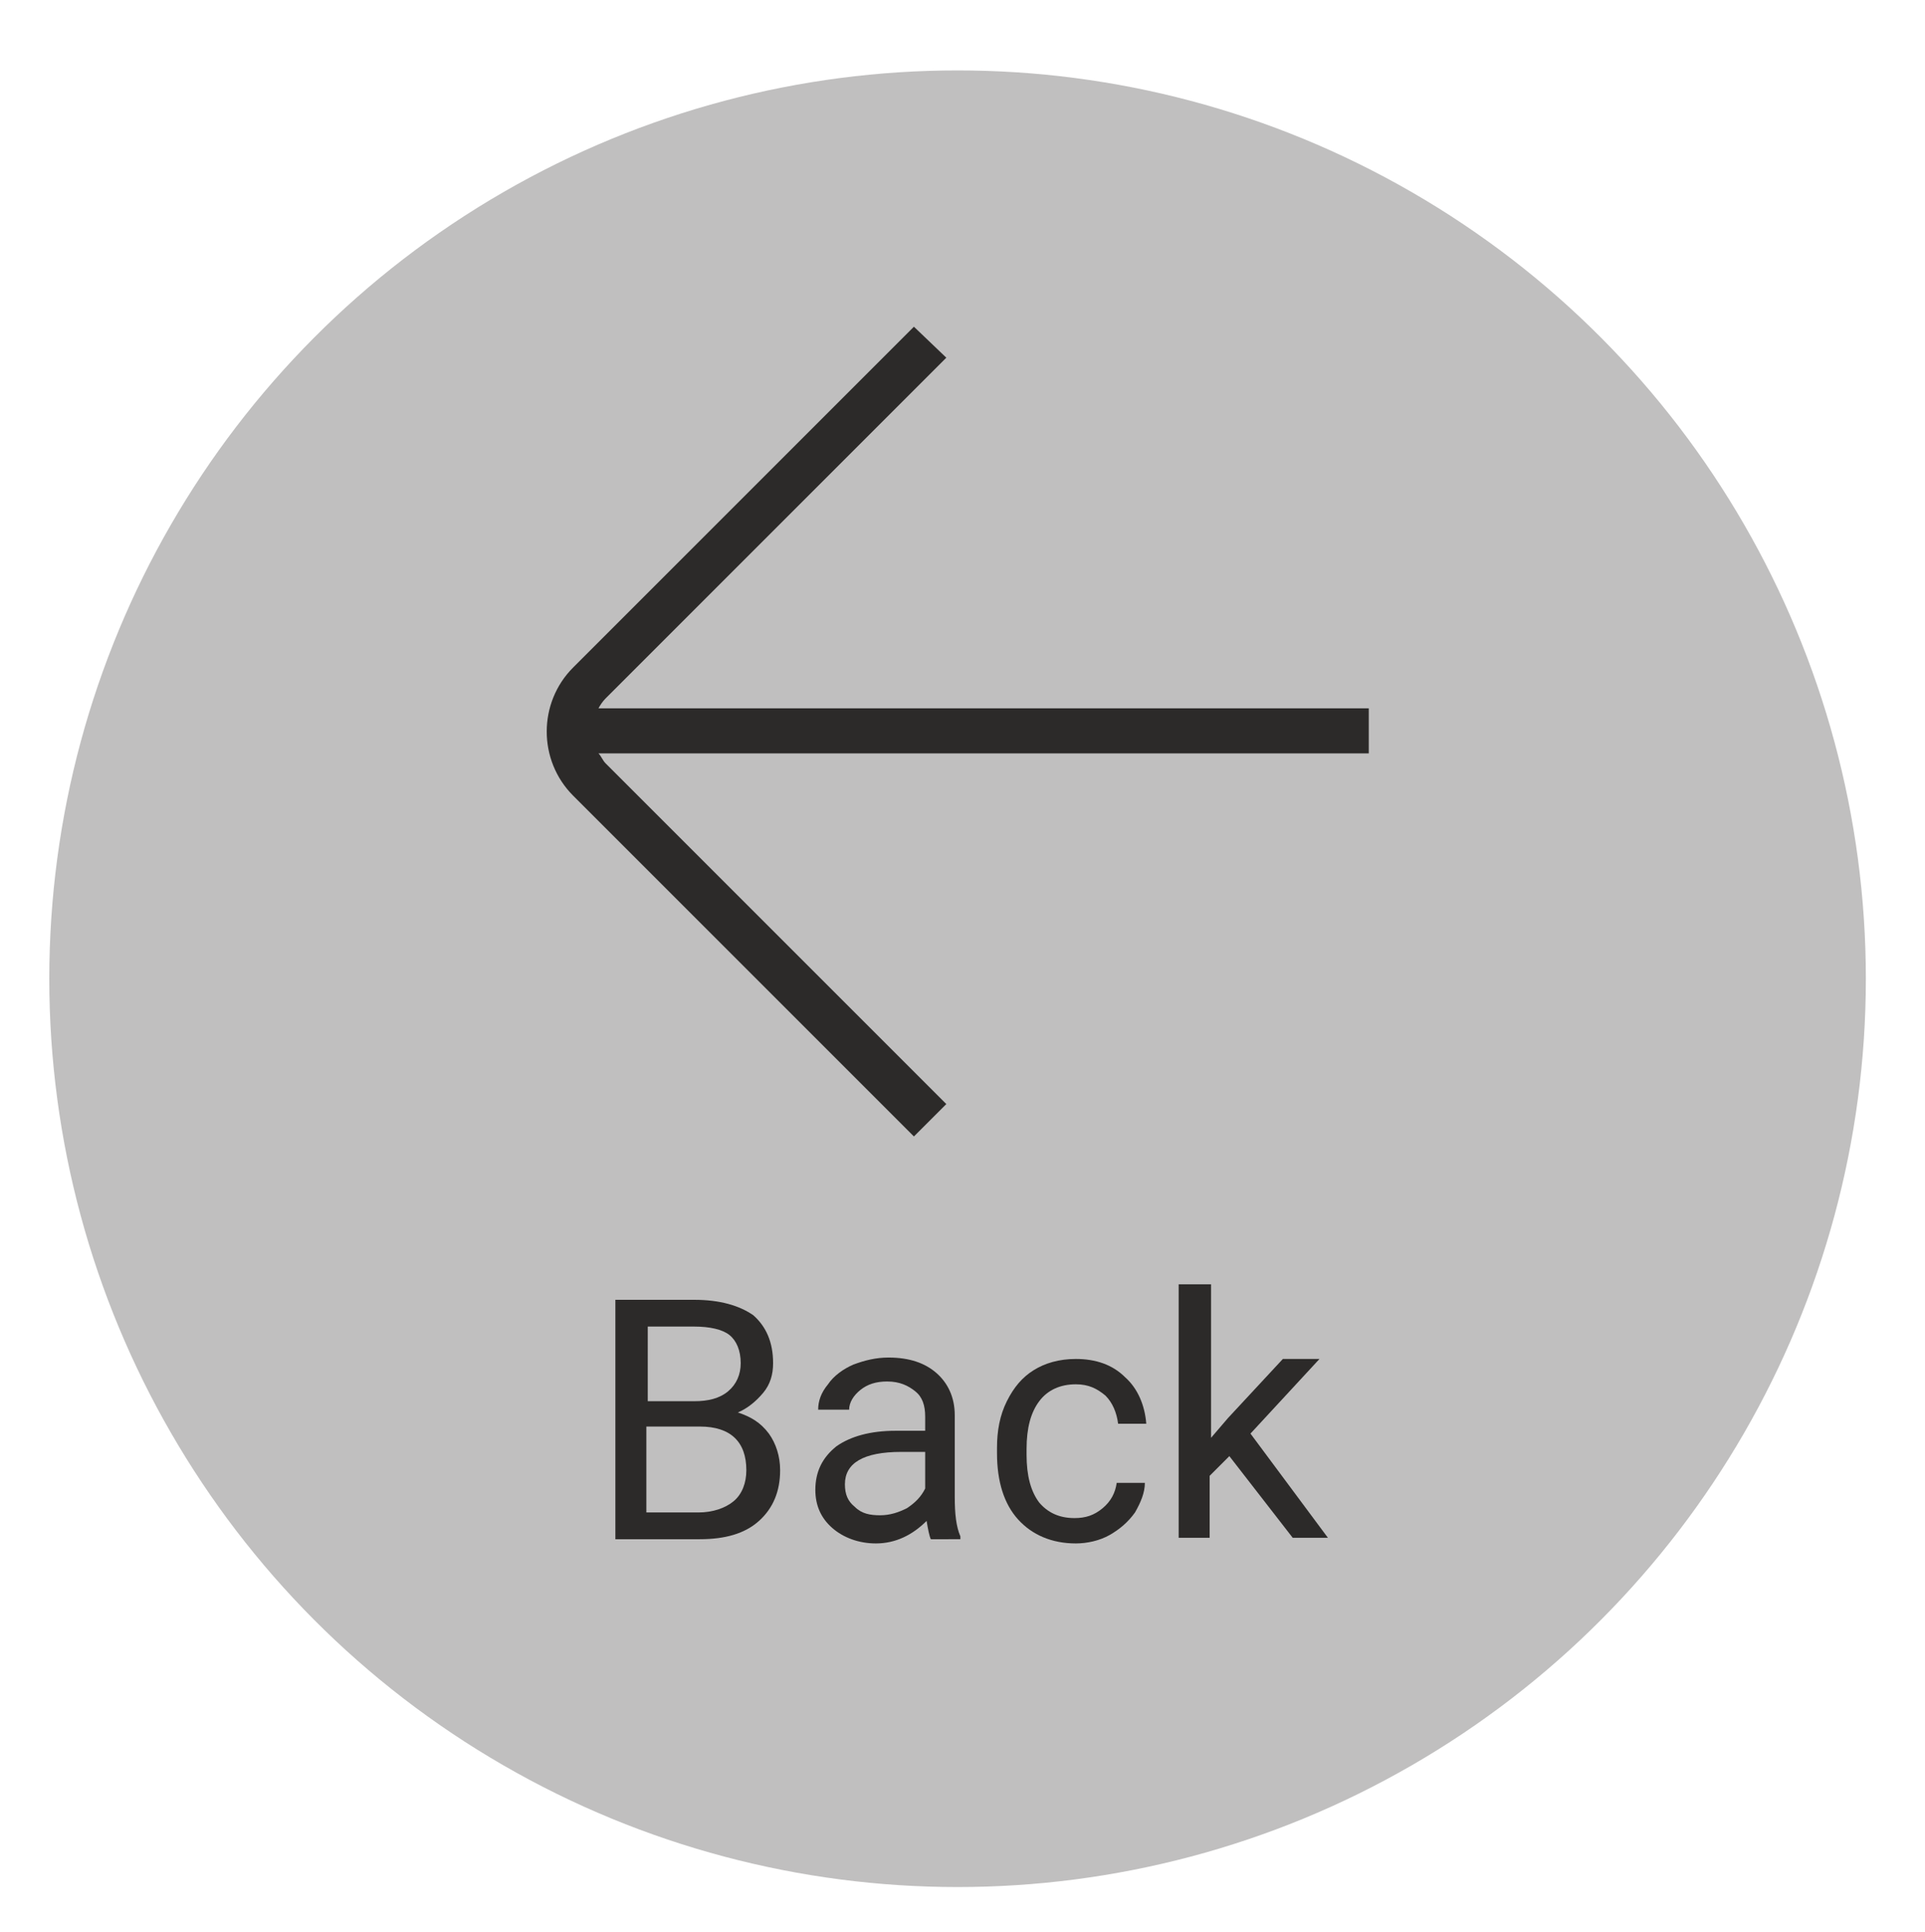 <?xml version="1.0" encoding="utf-8"?>
<!-- Generator: Adobe Illustrator 27.1.1, SVG Export Plug-In . SVG Version: 6.00 Build 0)  -->
<svg version="1.1" id="Layer_1" xmlns="http://www.w3.org/2000/svg" xmlns:xlink="http://www.w3.org/1999/xlink" x="0px" y="0px"
	 viewBox="0 0 136.7 137.2" style="enable-background:new 0 0 136.7 137.2;" xml:space="preserve">
<style type="text/css">
	.st0{fill:#C0BFBF;}
	.st1{fill:#2C2A29;}
</style>
<g>
	<circle class="st0" cx="68" cy="69.5" r="64.5"/>
	<g>
		<g>
			<path class="st1" d="M43.7,109.3v-17h5.6c1.8,0,3.2,0.4,4.2,1.1c0.9,0.8,1.4,1.9,1.4,3.4c0,0.8-0.2,1.5-0.7,2.1
				c-0.5,0.6-1.1,1.1-1.8,1.4c0.9,0.3,1.6,0.7,2.2,1.5c0.5,0.7,0.8,1.6,0.8,2.6c0,1.5-0.5,2.7-1.5,3.6c-1,0.9-2.4,1.3-4.2,1.3H43.7z
				 M45.9,99.5h3.4c1,0,1.8-0.2,2.4-0.7c0.6-0.5,0.9-1.2,0.9-2c0-0.9-0.3-1.6-0.8-2c-0.5-0.4-1.4-0.6-2.5-0.6h-3.3V99.5z
				 M45.9,101.3v6.1h3.7c1,0,1.9-0.3,2.5-0.8c0.6-0.5,0.9-1.3,0.9-2.2c0-2-1.1-3.1-3.3-3.1H45.9z"/>
			<path class="st1" d="M66.1,109.3c-0.1-0.2-0.2-0.7-0.3-1.3c-1,1-2.2,1.6-3.6,1.6c-1.2,0-2.3-0.4-3.1-1.1
				c-0.8-0.7-1.2-1.6-1.2-2.7c0-1.3,0.5-2.3,1.5-3.1c1-0.7,2.4-1.1,4.2-1.1h2.1v-1c0-0.8-0.2-1.4-0.7-1.8s-1.1-0.7-2-0.7
				c-0.8,0-1.4,0.2-1.9,0.6c-0.5,0.4-0.8,0.9-0.8,1.4h-2.2c0-0.6,0.2-1.2,0.7-1.8c0.4-0.6,1.1-1.1,1.8-1.4c0.8-0.3,1.6-0.5,2.5-0.5
				c1.5,0,2.6,0.4,3.4,1.1c0.8,0.7,1.3,1.7,1.3,3v5.8c0,1.2,0.1,2.1,0.4,2.8v0.2H66.1z M62.5,107.6c0.7,0,1.3-0.2,1.9-0.5
				c0.6-0.4,1-0.8,1.3-1.4v-2.6H64c-2.7,0-4,0.8-4,2.3c0,0.7,0.2,1.2,0.7,1.6C61.2,107.5,61.8,107.6,62.5,107.6z"/>
			<path class="st1" d="M76.3,107.8c0.8,0,1.4-0.2,2-0.7c0.6-0.5,0.9-1.1,1-1.8h2c0,0.7-0.3,1.4-0.7,2.1c-0.5,0.7-1.1,1.2-1.8,1.6
				s-1.6,0.6-2.4,0.6c-1.7,0-3.1-0.6-4.1-1.7c-1-1.1-1.5-2.7-1.5-4.7v-0.4c0-1.2,0.2-2.3,0.7-3.3c0.5-1,1.1-1.7,1.9-2.2
				s1.8-0.8,3-0.8c1.4,0,2.6,0.4,3.5,1.3c0.9,0.8,1.4,2,1.5,3.3h-2c-0.1-0.8-0.4-1.5-0.9-2c-0.6-0.5-1.2-0.8-2.1-0.8
				c-1.1,0-2,0.4-2.6,1.2c-0.6,0.8-0.9,1.9-0.9,3.4v0.4c0,1.5,0.3,2.6,0.9,3.4C74.4,107.4,75.2,107.8,76.3,107.8z"/>
			<path class="st1" d="M87.3,103.4l-1.4,1.4v4.4h-2.2v-18H86v10.9l1.2-1.4l3.9-4.2h2.6l-4.9,5.3l5.5,7.4h-2.5L87.3,103.4z"/>
		</g>
		<path class="st1" d="M40.7,56.5l24.2,24.2l2.3-2.3L43,54.2c-0.2-0.2-0.3-0.5-0.5-0.7h54.7v-3.2H42.5c0.1-0.2,0.3-0.5,0.5-0.7
			l24.2-24.2l-2.3-2.2L40.7,47.4C38.2,49.9,38.2,54,40.7,56.5z"/>
	</g>
</g>
</svg>
